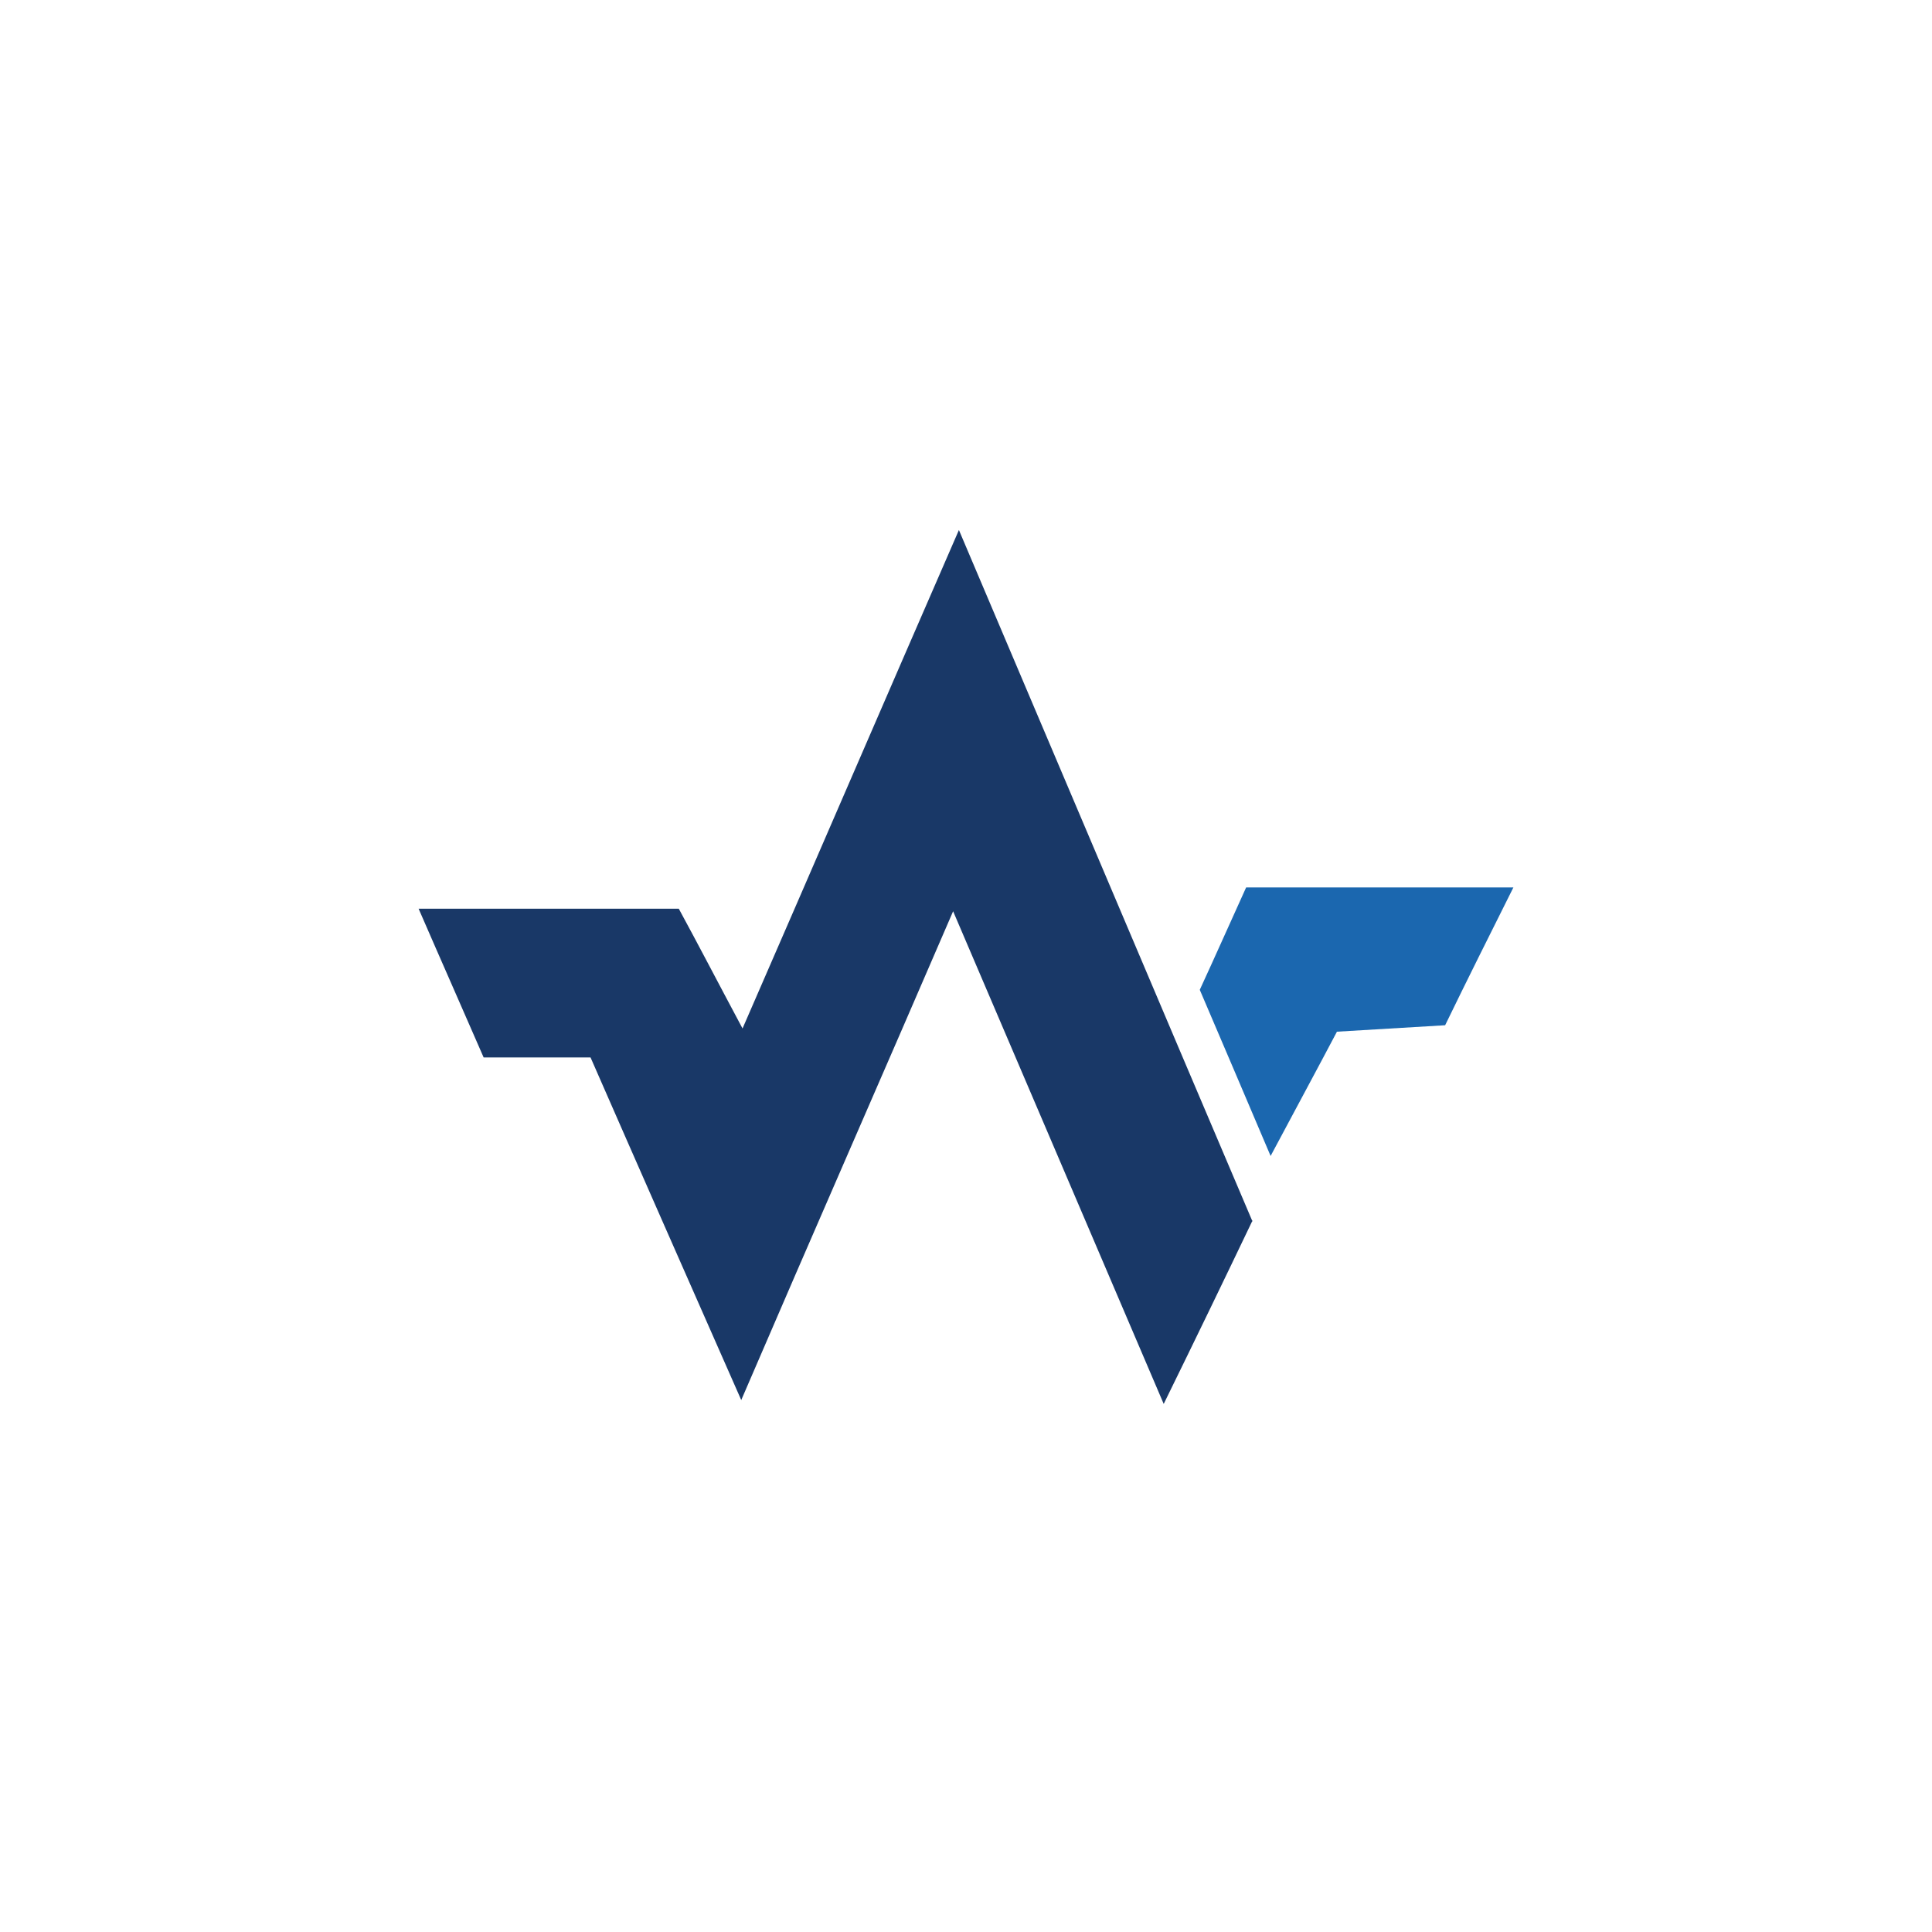 <?xml version="1.0" encoding="UTF-8"?>
<svg xmlns="http://www.w3.org/2000/svg" version="1.1" viewBox="0 0 300 300">
  <defs>
    <style>
      .cls-1 {
        fill: #1b67af;
      }

      .cls-2 {
        fill: #193867;
      }
    </style>
  </defs>
  <!-- Generator: Adobe Illustrator 28.6.0, SVG Export Plug-In . SVG Version: 1.2.0 Build 709)  -->
  <g>
    <g id="Layer_1">
      <g>
        <path class="cls-2" d="M194.5,189.5c-4.4,9.2-8.6,17.9-13.8,28.5-11.1-26-22.4-52.4-32.7-76.5h0c-10.3,23.9-21.8,50.1-32.9,75.9-8.2-18.6-15.7-35.6-23.4-53.2h-16.6c-3.3-7.6-6.5-14.8-10.1-23.1h40.4c3.1,5.7,6,11.3,9.9,18.6,11.5-26.4,22.1-51,33.6-77.4,15.6,36.7,30.4,71.7,45.6,107.4Z"/>
        <path class="cls-1" d="M193.5,137.8h41.5c-3.8,7.6-7.2,14.4-10.6,21.4l-16.8,1c-3,5.7-6.2,11.6-10.3,19.3-4-9.4-7.4-17.4-11-25.8,2.4-5.2,4.7-10.4,7.2-15.9Z"/>
      </g>
    </g>
  </g>
</svg>